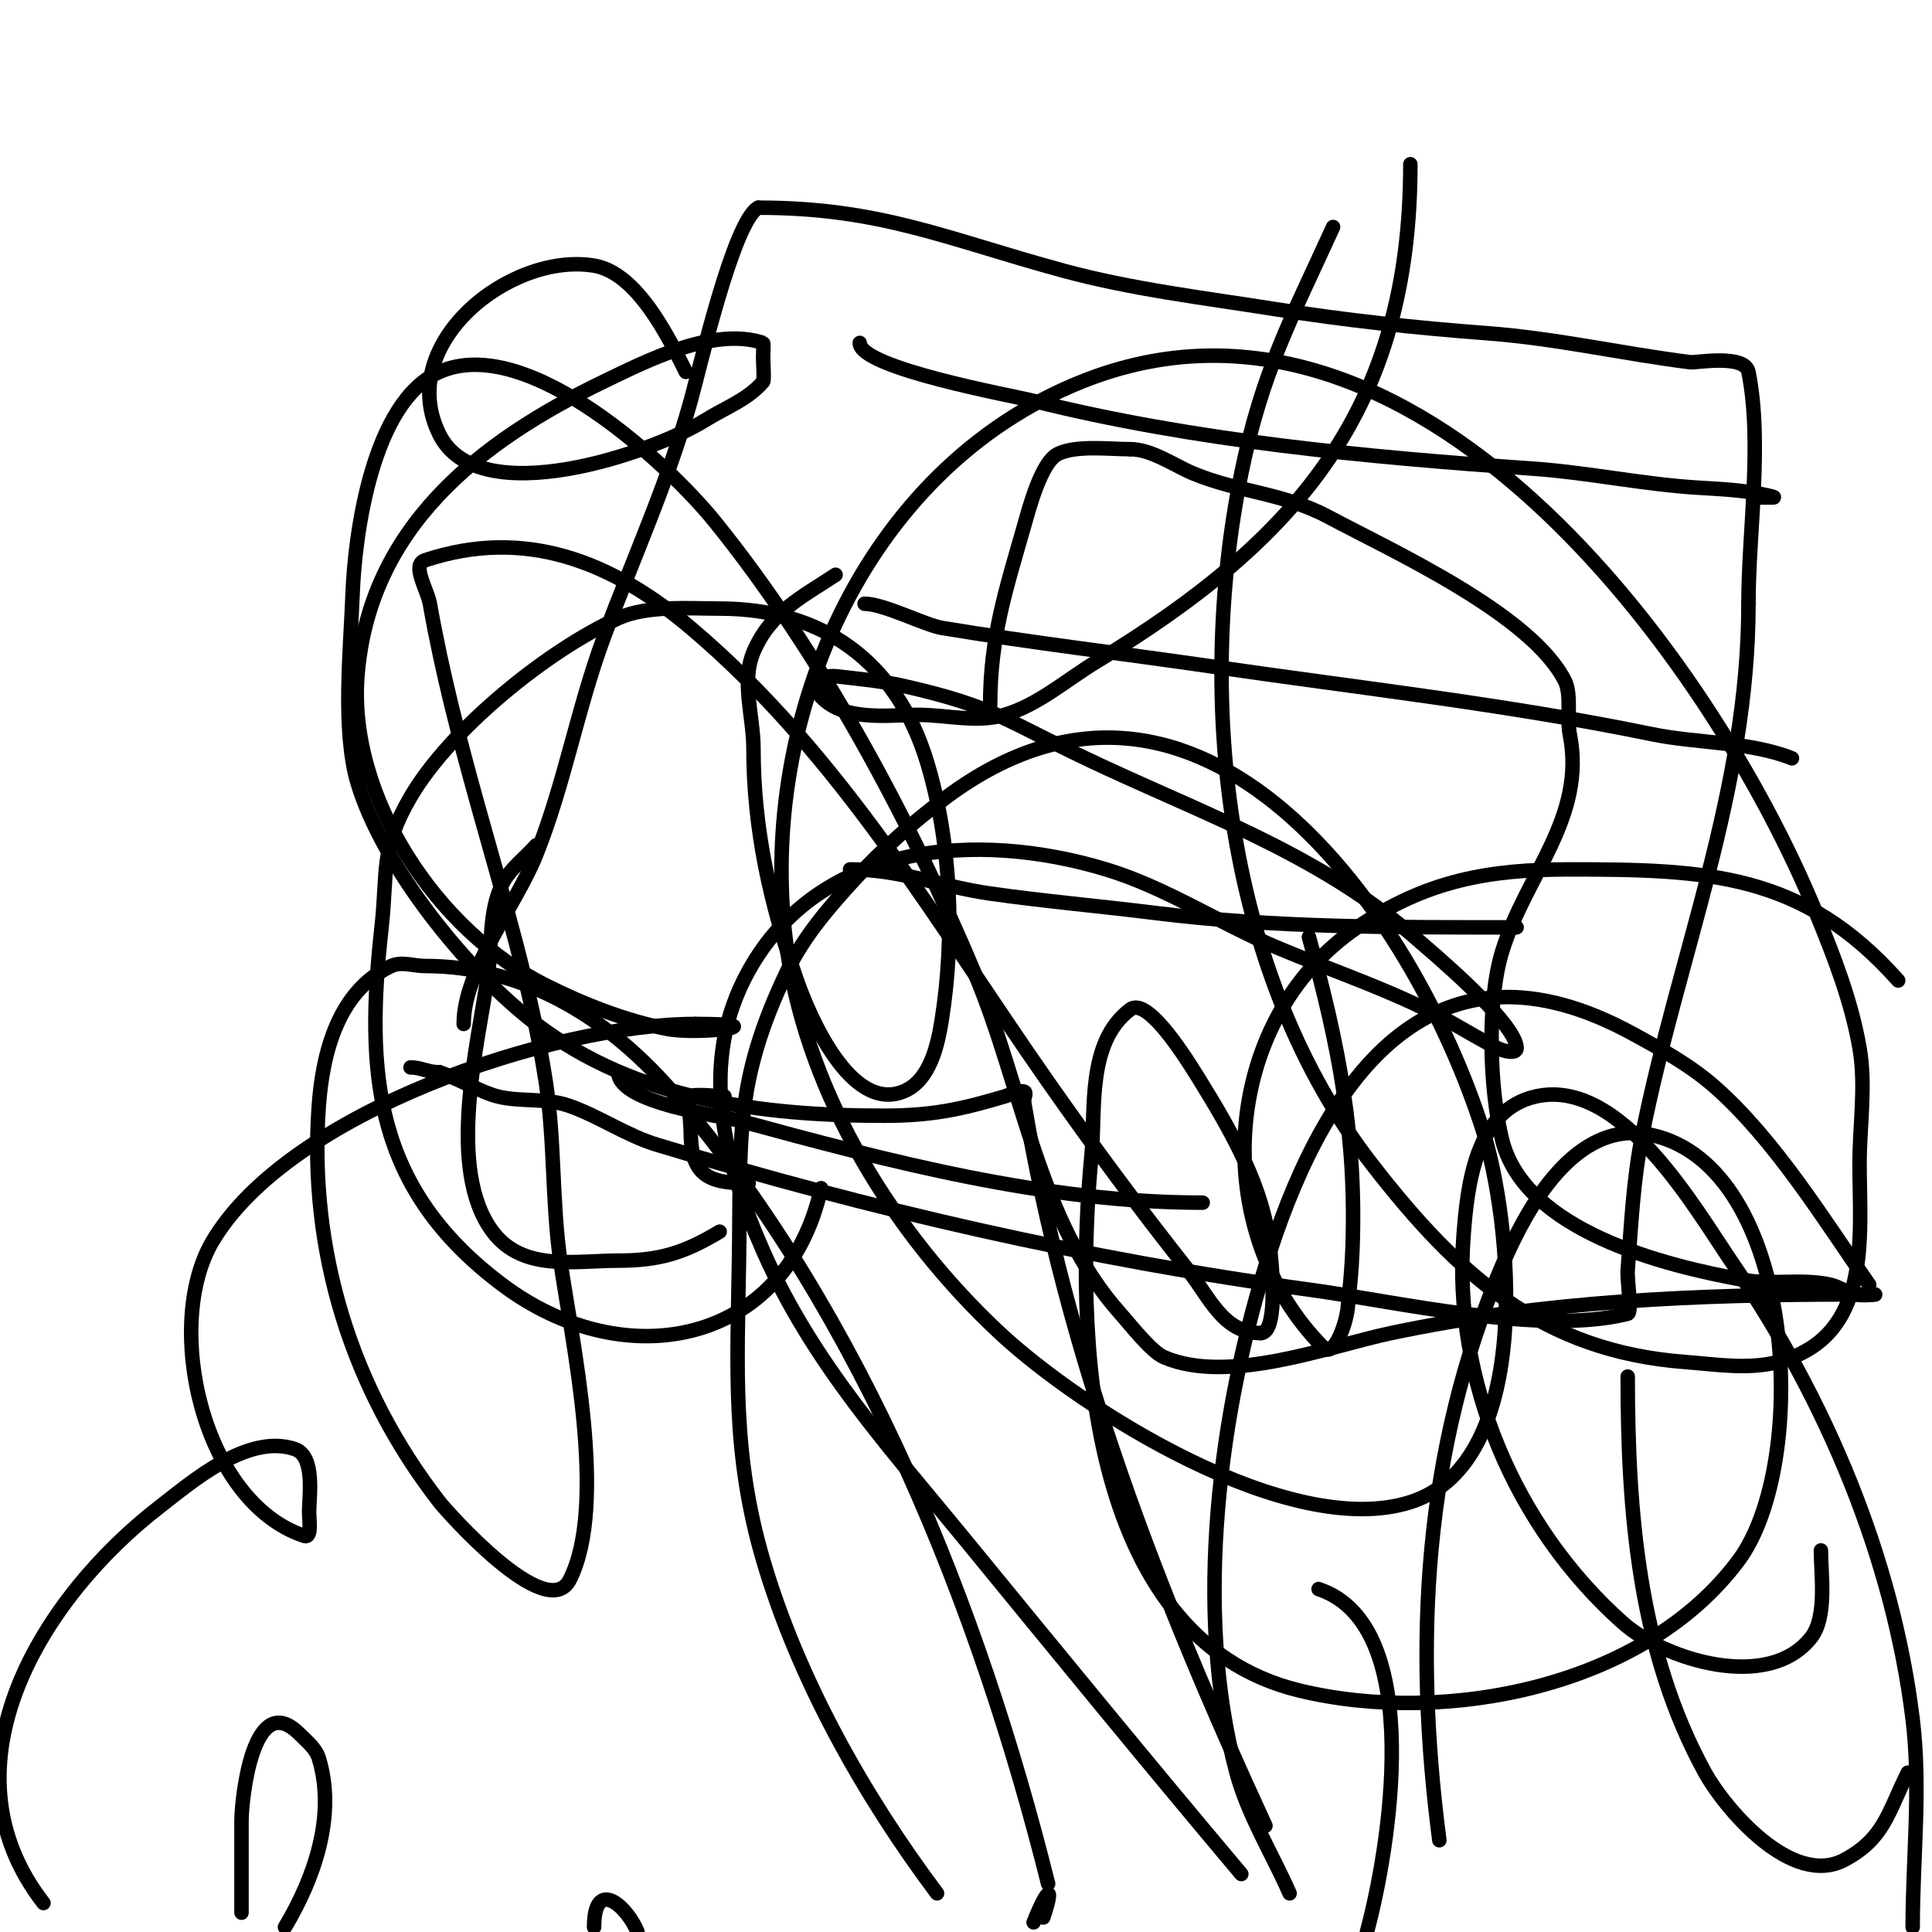 <svg viewBox='0 0 400 400' version='1.1' xmlns='http://www.w3.org/2000/svg' xmlns:xlink='http://www.w3.org/1999/xlink'><g fill='none' stroke='#000000' stroke-width='3' stroke-linecap='round' stroke-linejoin='round'><path d='M96,212c0,-11.182 10.833,-24.582 15,-35c5.854,-14.636 8.526,-30.219 14,-45c6.092,-16.448 13.247,-32.026 18,-49c1.747,-6.239 8.896,-37.448 14,-40'/><path d='M157,43c25.248,0 38.804,6.401 63,13c14.382,3.922 29.278,5.658 44,8c14.578,2.319 29.28,3.896 44,5c14.222,1.067 27.967,4.246 42,6c1.072,0.134 11.253,-1.734 12,2c2.939,14.696 0,33.116 0,48'/><path d='M362,125c0,38.704 -14.527,72.633 -22,110c-1.867,9.334 -2.274,18.562 -3,28c-0.163,2.124 0.955,8.761 0,9c-18.056,4.514 -47.97,-2.564 -66,-5c-45.402,-6.135 -91.191,-16.667 -135,-30c-6.281,-1.912 -11.817,-5.792 -18,-8c-5.033,-1.798 -10.091,-0.773 -15,-2c-3.432,-0.858 -8.142,-3.714 -12,-5'/><path d='M91,222c-2.481,0 -3.797,-1 -6,-1'/><path d='M178,71c0,5.225 31.869,10.967 36,12c33.109,8.277 69.01,11.656 103,14c11.962,0.825 23.121,3.301 35,4c3.675,0.216 7.368,0.395 11,1c1.356,0.226 5.374,1 4,1c-1.333,0 -2.667,0 -4,0'/><path d='M179,125c3.955,0 12.518,4.42 16,5c18.559,3.093 37.387,5.286 56,8c30.394,4.433 60.866,7.796 91,14c9.409,1.937 20.28,1.512 29,5'/><path d='M176,180c10.439,0 18.739,3.534 29,5c11.233,1.605 22.736,2.592 34,4c25.047,3.131 49.772,3 75,3'/><path d='M128,222c0,6.439 21.528,9.053 25,10c31.091,8.479 63.503,17 96,17'/><path d='M205,146c0,-14.045 3.238,-23.835 7,-37c1.044,-3.652 3.531,-13.266 7,-15c3.754,-1.877 10.611,-1 15,-1'/><path d='M234,93c4.425,0 9.207,3.42 13,5c9.426,3.927 18.689,4.034 28,9c13.363,7.127 42.101,20.203 49,34c1.393,2.786 0.375,7.876 1,11c3.446,17.23 -9.12,29.14 -14,45c-3.184,10.348 -2.64,28.441 0,39c4.735,18.941 33.689,26.034 50,29c5.912,1.075 12.145,-0.351 18,1c1.749,0.404 3.259,1.565 5,2c1.294,0.323 5.333,0 4,0c-1.333,0 -2.667,0 -4,0'/><path d='M384,268c-32.465,0 -64.187,1.302 -96,8c-12.714,2.677 -33.619,10.735 -47,5c-2.67,-1.144 -7.232,-7.036 -9,-9c-16.86,-18.733 -20.452,-47.231 -30,-70c-13.494,-32.178 -31.996,-66.757 -54,-94c-9.327,-11.547 -38.659,-39.152 -57,-31c-13.926,6.189 -17.538,33.536 -18,46c-0.416,11.227 -2.209,28.17 1,39c5.144,17.362 22.758,39.176 37,50c20.722,15.749 46.86,19 72,19c9.745,0 15.898,-1.269 25,-4c1.316,-0.395 2.667,-1.333 4,-1c0.647,0.162 0,1.333 0,2'/><path d='M212,228c8.803,52.817 27.668,101.614 50,150'/><path d='M257,388c-19.261,-22.872 -38.086,-45.883 -57,-69c-15.902,-19.436 -31.684,-36.616 -42,-60c-8.284,-18.777 -13.467,-39.16 -3,-58c14.758,-26.564 47.2,-29.121 74,-21c12.277,3.72 23.194,10.982 35,16c12.367,5.256 25.302,9.388 37,16c2.988,1.689 5.93,3.465 9,5c1.193,0.596 4,1.333 4,0c0,-5.266 -18.475,-20.644 -20,-22c-19.202,-17.068 -41.968,-25.37 -65,-36c-20.969,-9.678 -22.111,-12.509 -42,-17c-4.598,-1.038 -9.318,-1.449 -14,-2c-1.101,-0.13 -5.826,0.261 -4,3c4.464,6.696 14.71,5 21,5c6,0 12.249,1.71 18,0c7.015,-2.085 12.739,-7.211 19,-11c41.967,-25.401 65,-52.648 65,-103'/><path d='M276,47c-8.535,18.778 -14.715,29.933 -19,51c-9.578,47.093 -3.047,104.255 27,143c18.014,23.229 35.373,38.778 65,41c6.316,0.474 12.868,1.583 19,0c19.765,-5.101 17,-25.98 17,-41c0,-8 1.364,-16.117 0,-24c-1.672,-9.66 -5.275,-18.931 -9,-28c-21.782,-53.035 -83.269,-137.492 -152,-110c-45.509,18.204 -67.805,71.217 -61,118c4.358,29.958 22.199,58.686 44,79c16.926,15.772 59.921,42.98 85,35c26.13,-8.314 20.9,-58.513 15,-77c-14.439,-45.243 -58.338,-108.121 -111,-69c-6.822,5.068 -13.257,10.735 -19,17c-5.316,5.799 -10.601,11.905 -14,19c-11.157,23.285 -9.6,34.807 -10,60c-0.358,22.526 -1.414,40.118 5,62c7.188,24.523 20.792,48.722 36,69'/><path d='M217,390c-14.337,-57.348 -38.359,-117.458 -77,-163c-13.51,-15.922 -31.094,-27 -52,-27c-2.333,0 -4.886,-0.987 -7,0c-11.08,5.171 -14.23,18.225 -15,29c-2.136,29.906 6.732,58.512 25,82c1.304,1.676 22.242,25.516 27,16c7.888,-15.776 0.338,-49.632 -2,-66c-1.75,-12.249 -1.118,-24.77 -3,-37c-2.95,-19.175 -8.816,-38.339 -14,-57c-3.891,-14.006 -7.472,-27.673 -10,-42c-0.525,-2.973 -3.864,-8.045 -1,-9c20.731,-6.91 38.808,0.299 55,14c31.18,26.383 50.913,61.018 74,94c9.389,13.413 18.857,26.153 29,39c4.436,5.619 7.25,13 15,13'/><path d='M261,276c3.992,0 2.027,-16.707 2,-17c-1.189,-13.076 -8.163,-24.956 -15,-36c-3.825,-6.18 -10.705,-16.472 -14,-14c-9.071,6.803 -7.133,21.043 -8,30c-3.467,35.829 -1.869,100.123 43,111c30.049,7.285 71.437,-0.59 91,-27c14.857,-20.057 11.983,-81.337 -18,-88c-15.98,-3.551 -26.078,15.516 -31,27c-16.371,38.2 -18.288,78.455 -13,119'/><path d='M387,266c-9.201,-13.226 -19.58,-30.086 -32,-41c-5.07,-4.455 -11.075,-7.768 -17,-11c-40.956,-22.34 -63.039,8.369 -75,45c-10.579,32.399 -16.019,74.5 -7,108c2.367,8.791 7.333,16.667 11,25'/><path d='M396,399c0,-14.333 1.742,-28.773 0,-43c-4.11,-33.565 -18.035,-66.342 -37,-94c-8.002,-11.67 -23.29,-38.935 -41,-35c-12.545,2.788 -14.221,18.477 -15,29c-2.211,29.845 10.682,60.162 33,80c8.555,7.605 30.148,14.381 39,3c3.326,-4.276 2,-13.157 2,-18'/><path d='M337,285c0,28.022 2.249,56.998 16,82c3.923,7.133 17.931,24.038 29,18c8.168,-4.455 8.867,-9.735 13,-18'/><path d='M393,203c-19.785,-22.259 -39.524,-23 -68,-23c-16.806,0 -29.722,2.291 -44,12c-28.479,19.366 -31.002,62.998 -7,87c2.224,2.224 4.653,-4.875 5,-8c0.443,-3.989 0.84,-7.989 1,-12c0.934,-23.355 -2.768,-42.565 -9,-65'/><path d='M173,119c-6.849,4.566 -13.499,7.686 -17,16c-2.587,6.144 0,13.333 0,20c0,16.634 3.5,32.287 9,48c2.537,7.249 11.062,27.375 22,23c5.639,-2.256 7.19,-9.873 8,-15c2.689,-17.032 1.963,-36.456 -3,-53c-6.305,-21.017 -21.655,-32 -43,-32c-6.187,0 -15.018,-0.719 -21,2c-14.711,6.687 -34.827,22.989 -43,37c-6.363,10.908 -4.707,15.361 -6,27c-3.344,30.092 -1.742,53.944 25,74c25.568,19.176 58.812,12.347 66,-20'/><path d='M111,175c-2.333,2.667 -5.415,4.831 -7,8c-2.867,5.735 -2.093,12.653 -3,19c-2.048,14.335 -8.679,40.095 1,53c6.26,8.347 17.099,6 26,6c8.575,0 13.679,-1.608 21,-6'/><path d='M150,227c-1.107,0 -6.378,-0.622 -7,0c-0.622,0.622 0,5.893 0,7c0,9.052 3.147,11 12,11'/><path d='M142,77c-3.596,-7.192 -10.096,-20.516 -19,-22c-17.32,-2.887 -41.407,16.186 -32,35c8.097,16.194 44.171,3.768 55,-3c4.077,-2.548 8.922,-4.307 12,-8c0.254,-0.304 0,-3.991 0,-5c0,-0.231 0.115,-2.962 0,-3c-10.319,-3.44 -24.445,3.881 -33,8c-25.799,12.422 -48.64,30.317 -51,61c-1.925,25.02 16.425,52.712 39,64c7.922,3.961 16.315,7.263 25,9c6.792,1.358 23.932,-1 6,-1'/><path d='M144,212c-29.617,0 -84.223,18.3 -100,45c-10.245,17.337 -2.148,53.951 19,61c1.612,0.537 1,-3.3 1,-5c0,-3.144 1.328,-11.557 -3,-13c-9.774,-3.258 -21.413,6.91 -28,12c-24.246,18.736 -46.039,53.664 -24,82'/><path d='M59,399c5.928,-9.879 10.686,-23.021 7,-35c-0.628,-2.04 -2.491,-3.491 -4,-5c-9.59,-9.59 -12,13.404 -12,18c0,6.333 0,12.667 0,19'/><path d='M132,400c-2.091,-5.227 -9,-11.533 -9,-1'/><path d='M216,397c2.409,-7.228 0.809,-6.024 -2,1'/><path d='M283,400c4.437,-16.27 12.619,-63.46 -10,-71'/></g>
</svg>